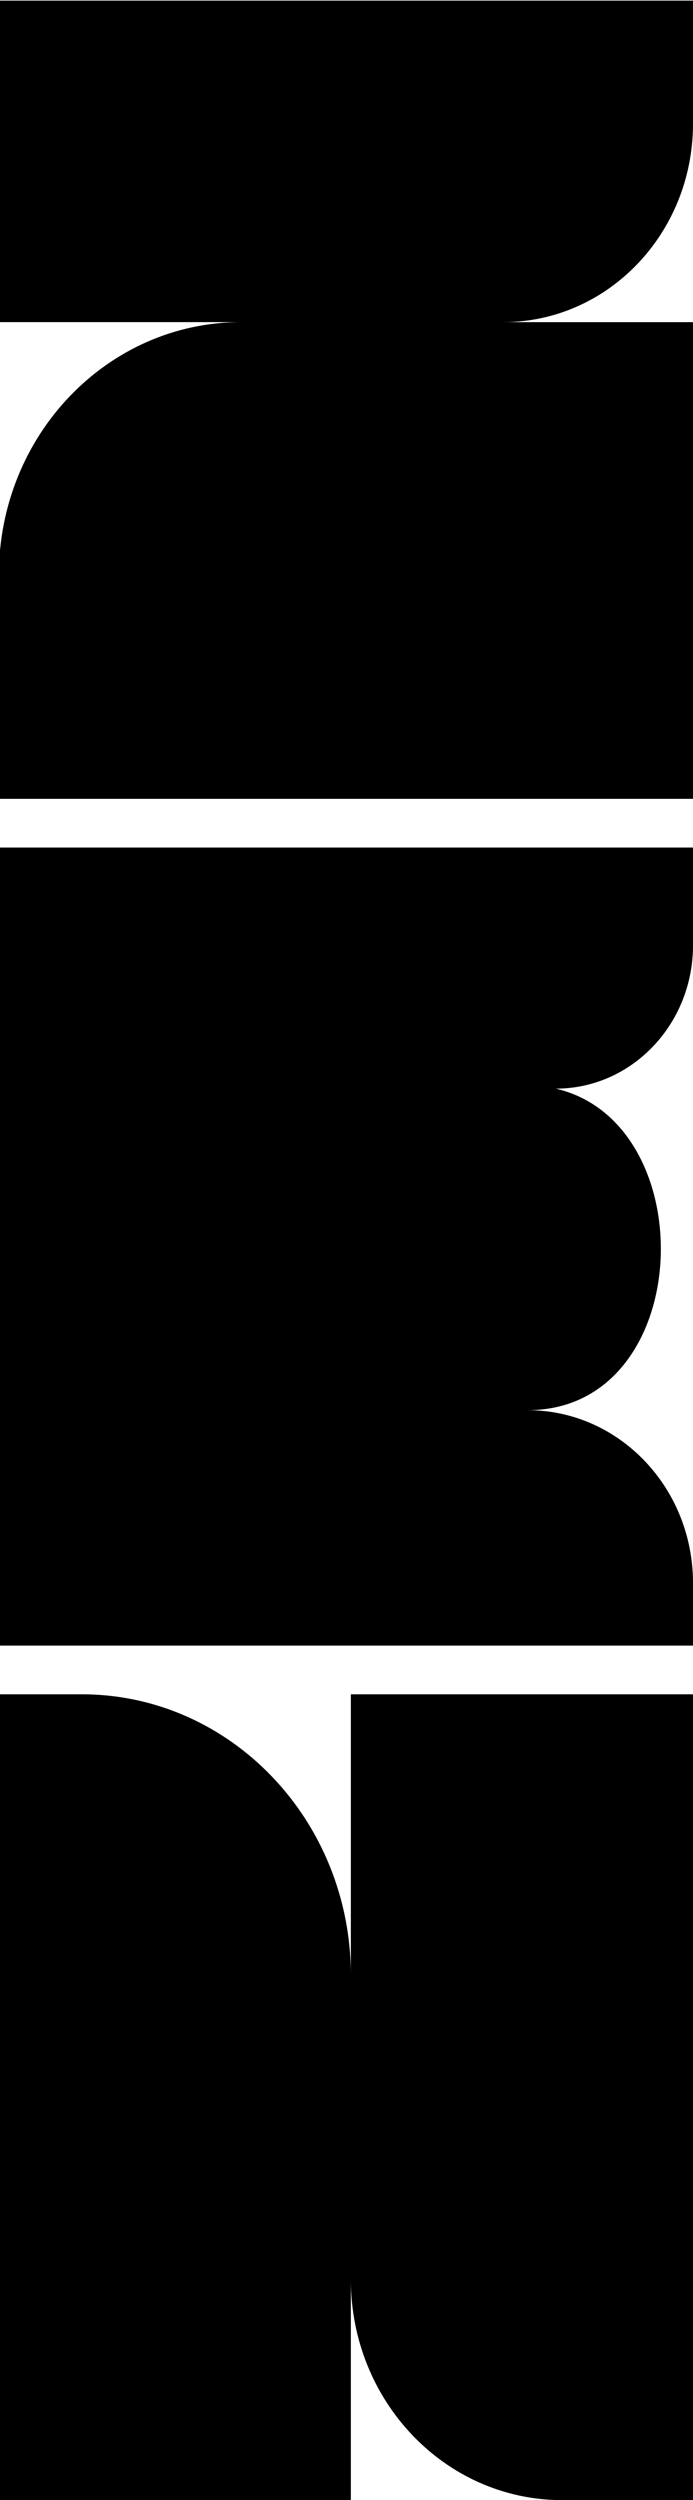 <svg xmlns="http://www.w3.org/2000/svg" width="288" height="1038" viewBox="0 0 288 1038" fill="none"><g clip-path="url(#clip0_2055_68)"><path d="M288 51.36V0.26H-0.464V133.742H100.156C44.594 133.755 -0.464 180.773 -0.464 238.736V331.659H288V133.755H209.03C252.648 133.755 288 96.874 288 51.36Z" fill="black"></path><path d="M230.997 451.985C292.853 466.318 288.973 585.48 219.243 585.48C257.223 585.48 288 617.609 288 657.233V683.219H-0.464V351.883H288V392.493C288 425.342 262.469 451.985 230.985 451.985H230.997Z" fill="black"></path><path d="M233.576 1038H288V703.44H145.809V820.138C145.809 755.703 95.733 703.44 33.977 703.44H-65V1038H145.809V946.416C145.809 996.998 185.104 1038 233.576 1038Z" fill="black"></path></g><defs><clipPath id="clip0_2055_68"><rect width="288" height="1038" fill="white"></rect></clipPath></defs></svg>